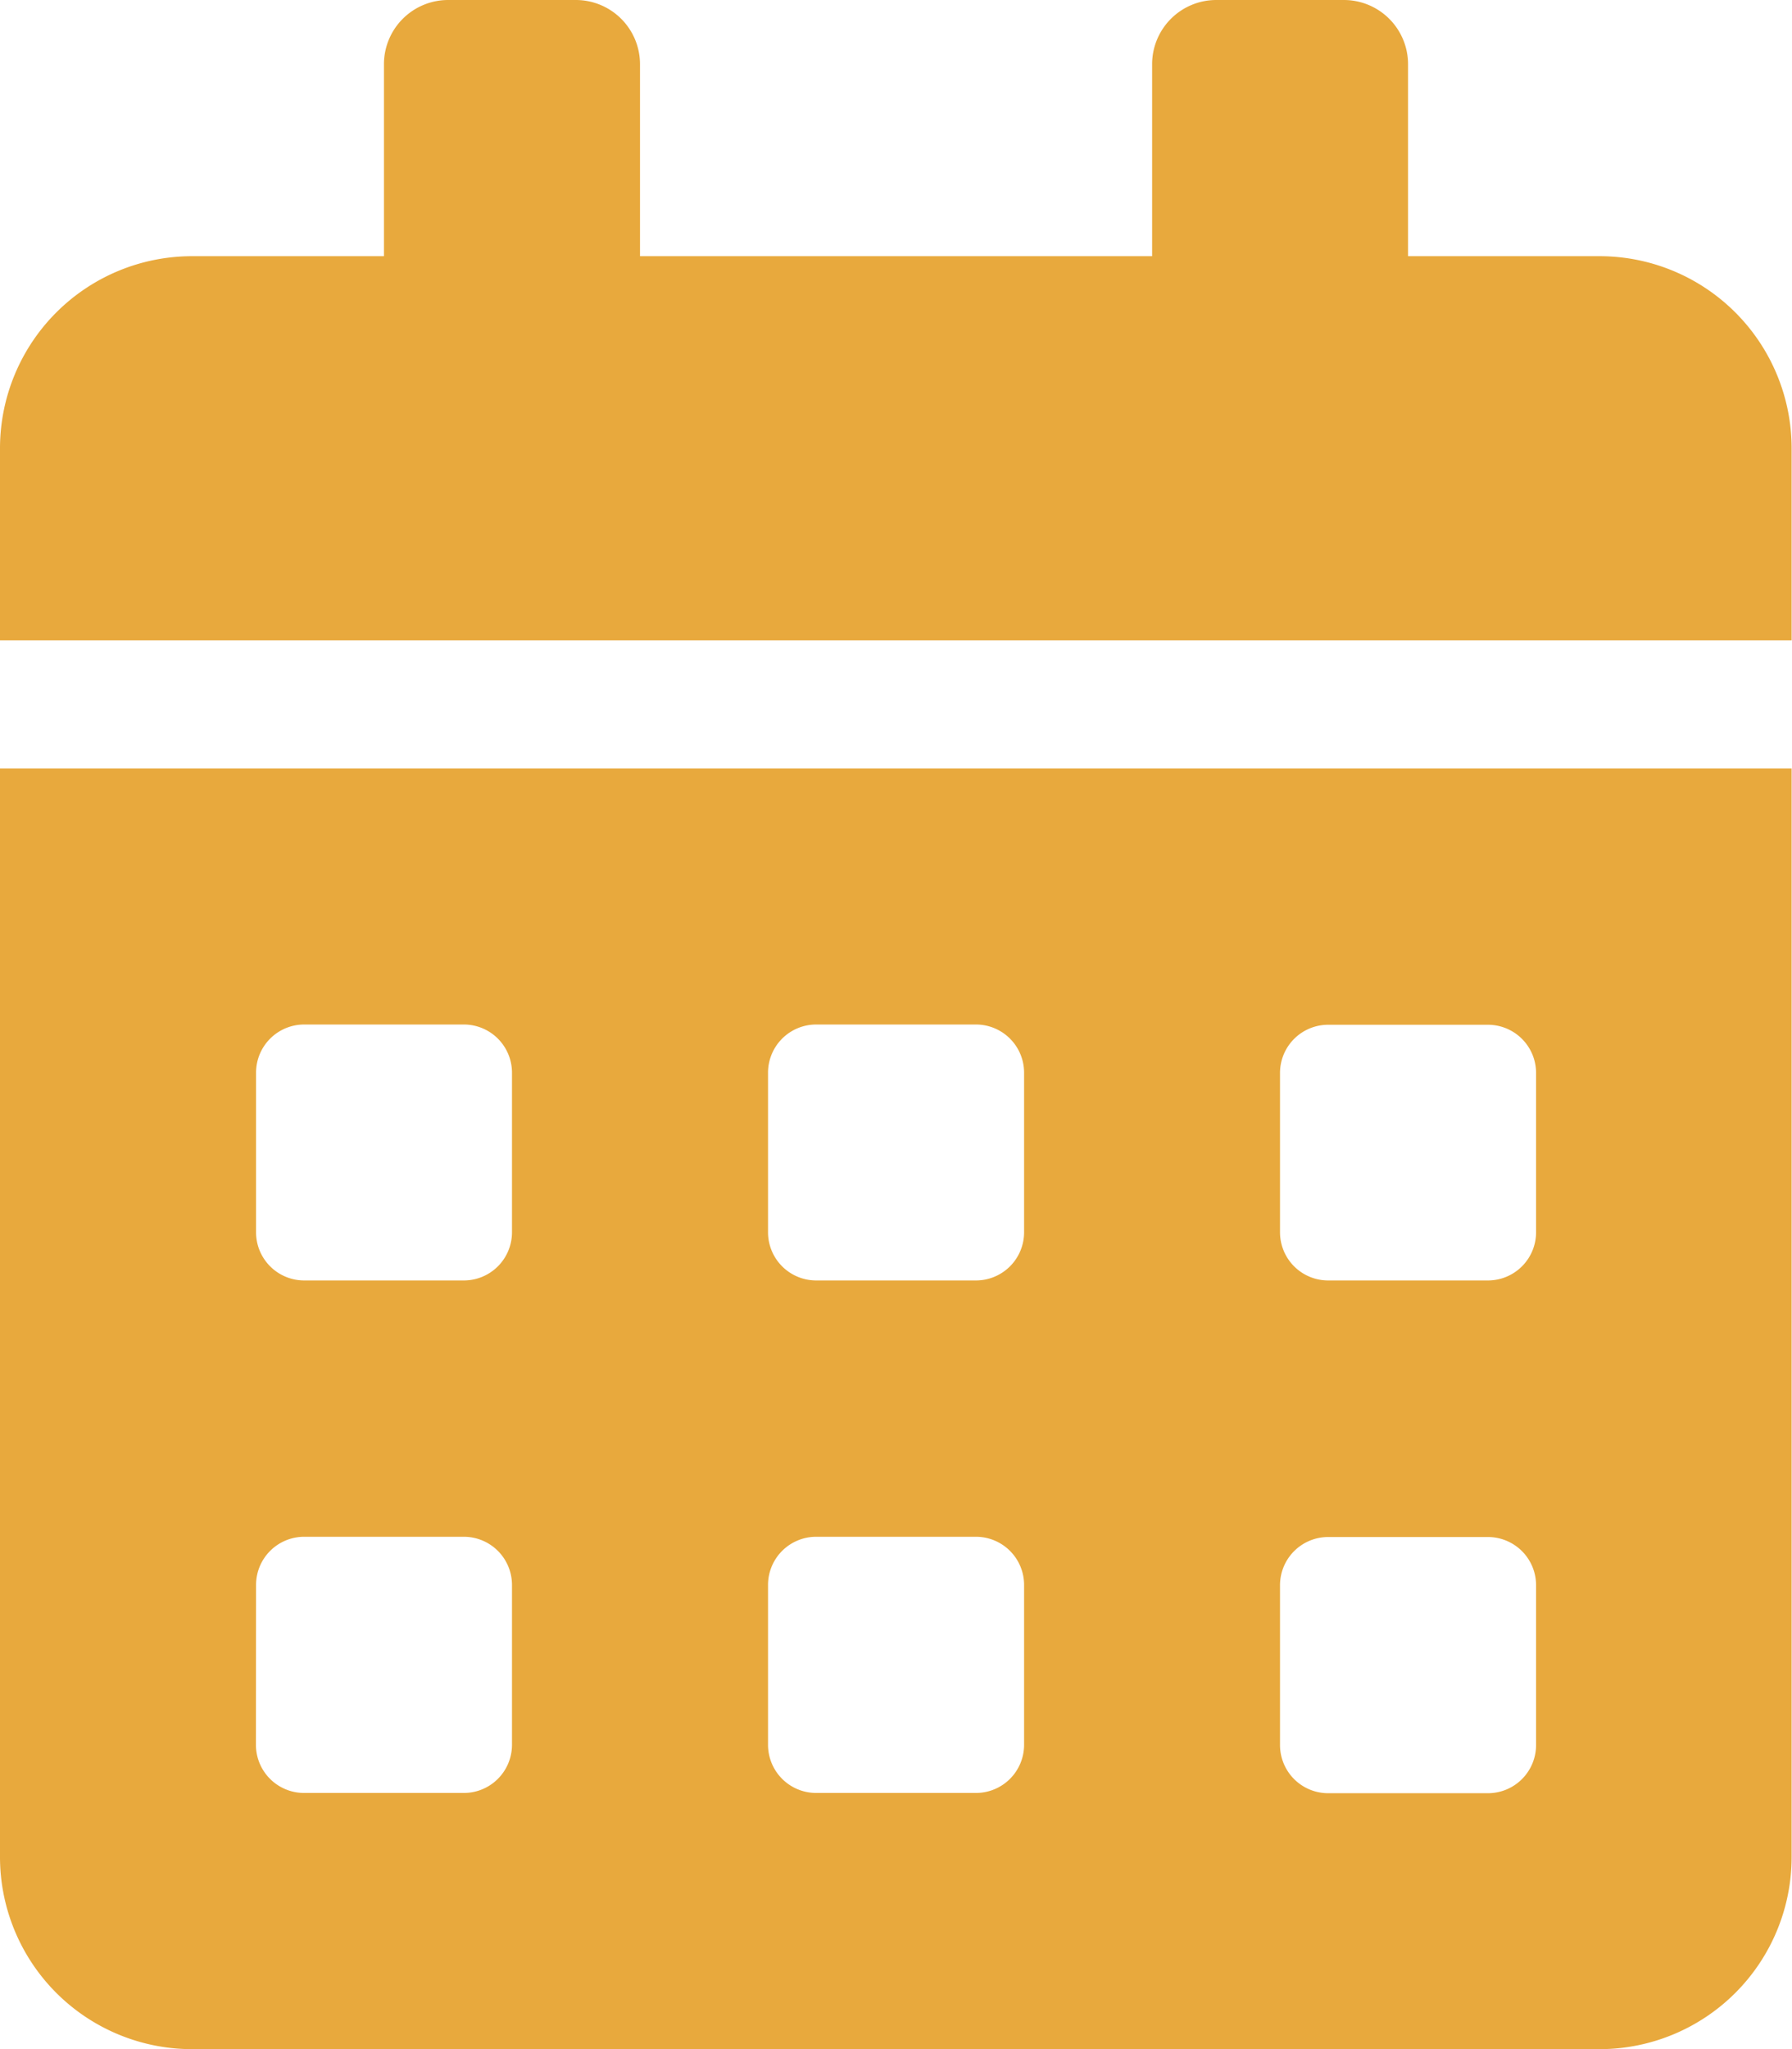 <svg xmlns="http://www.w3.org/2000/svg" width="14.403" height="16.461" viewBox="0 0 14.403 16.461">
  <path id="Icon_awesome-calendar-alt" data-name="Icon awesome-calendar-alt" d="M0,14.918a1.544,1.544,0,0,0,1.543,1.543H12.86A1.544,1.544,0,0,0,14.4,14.918V6.173H0Zm10.288-6.3a.387.387,0,0,1,.386-.386H11.96a.387.387,0,0,1,.386.386V9.9a.387.387,0,0,1-.386.386H10.674a.387.387,0,0,1-.386-.386Zm0,4.115a.387.387,0,0,1,.386-.386H11.96a.387.387,0,0,1,.386.386v1.286a.387.387,0,0,1-.386.386H10.674a.387.387,0,0,1-.386-.386ZM6.173,8.616a.387.387,0,0,1,.386-.386H7.845a.387.387,0,0,1,.386.386V9.9a.387.387,0,0,1-.386.386H6.559A.387.387,0,0,1,6.173,9.9Zm0,4.115a.387.387,0,0,1,.386-.386H7.845a.387.387,0,0,1,.386.386v1.286a.387.387,0,0,1-.386.386H6.559a.387.387,0,0,1-.386-.386ZM2.058,8.616a.387.387,0,0,1,.386-.386H3.729a.387.387,0,0,1,.386.386V9.9a.387.387,0,0,1-.386.386H2.443A.387.387,0,0,1,2.058,9.9Zm0,4.115a.387.387,0,0,1,.386-.386H3.729a.387.387,0,0,1,.386.386v1.286a.387.387,0,0,1-.386.386H2.443a.387.387,0,0,1-.386-.386ZM12.86,2.058H11.317V.514A.516.516,0,0,0,10.8,0H9.774a.516.516,0,0,0-.514.514V2.058H5.144V.514A.516.516,0,0,0,4.63,0H3.6a.516.516,0,0,0-.514.514V2.058H1.543A1.544,1.544,0,0,0,0,3.6V5.144H14.4V3.6A1.544,1.544,0,0,0,12.86,2.058Z" fill="#e8a93d"/>
</svg>
